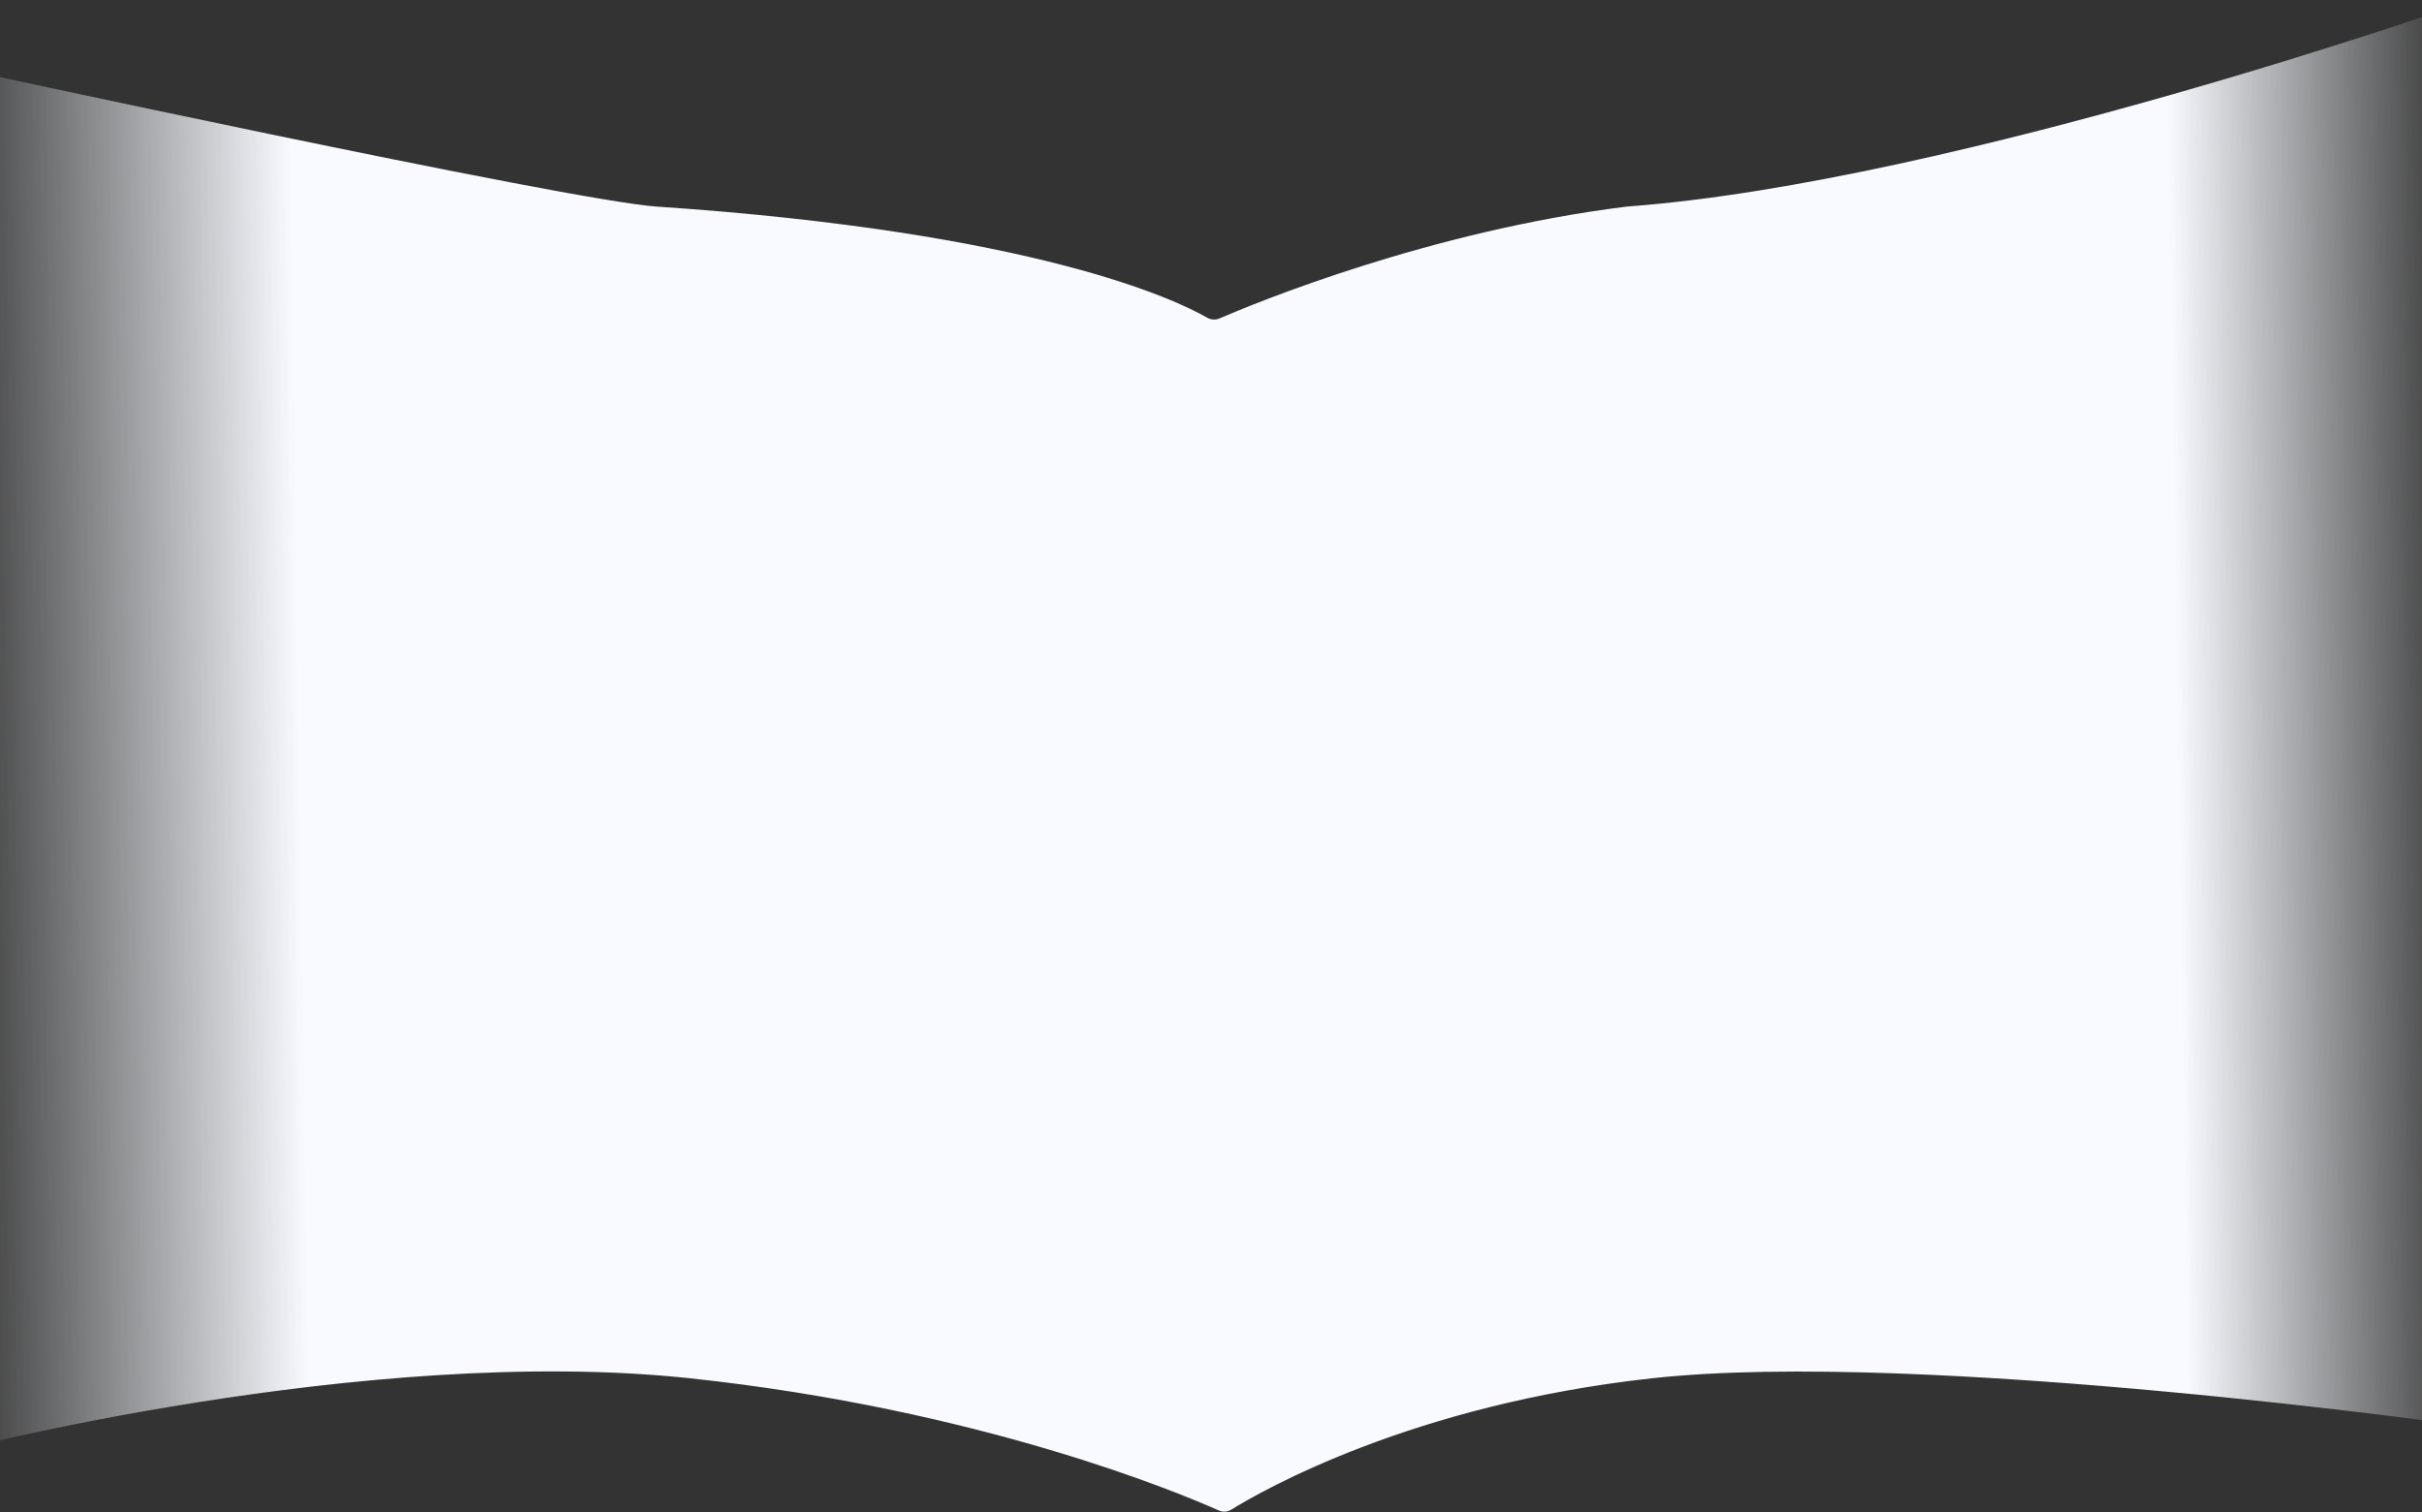 <svg width="1920" height="1199" fill="none" xmlns="http://www.w3.org/2000/svg"><rect width="100%" height="100%" fill="#333333" stroke="none"/><path d="M-40 52.57s491.336 106.559 560.354 111.204c301.929 20.321 413.106 74.618 436.336 87.982 3.079 1.772 6.762 2.149 10.023.74 28.02-12.11 166.587-69.393 323.147-88.722C1550.53 144.566 1960 0 1960 0v1131.26s-436-61.93-650.36-38.45c-190.03 20.82-309 88.96-333.567 104.16-3.013 1.87-6.622 2.14-9.857.69-29.833-13.34-188.094-80.13-419.327-104.85C289.44 1065.29-40 1151.47-40 1151.47V52.57z" fill="url(#paint0_linear_18_192)"/><defs><linearGradient id="paint0_linear_18_192" x1="-40" y1="877.506" x2="1959.97" y2="846.98" gradientUnits="userSpaceOnUse"><stop stop-color="#F8FAFF" stop-opacity="0"/><stop offset=".141" stop-color="#F8FAFF"/><stop offset=".885" stop-color="#F8FAFF"/><stop offset="1" stop-color="#F8FAFF" stop-opacity="0"/></linearGradient></defs></svg>